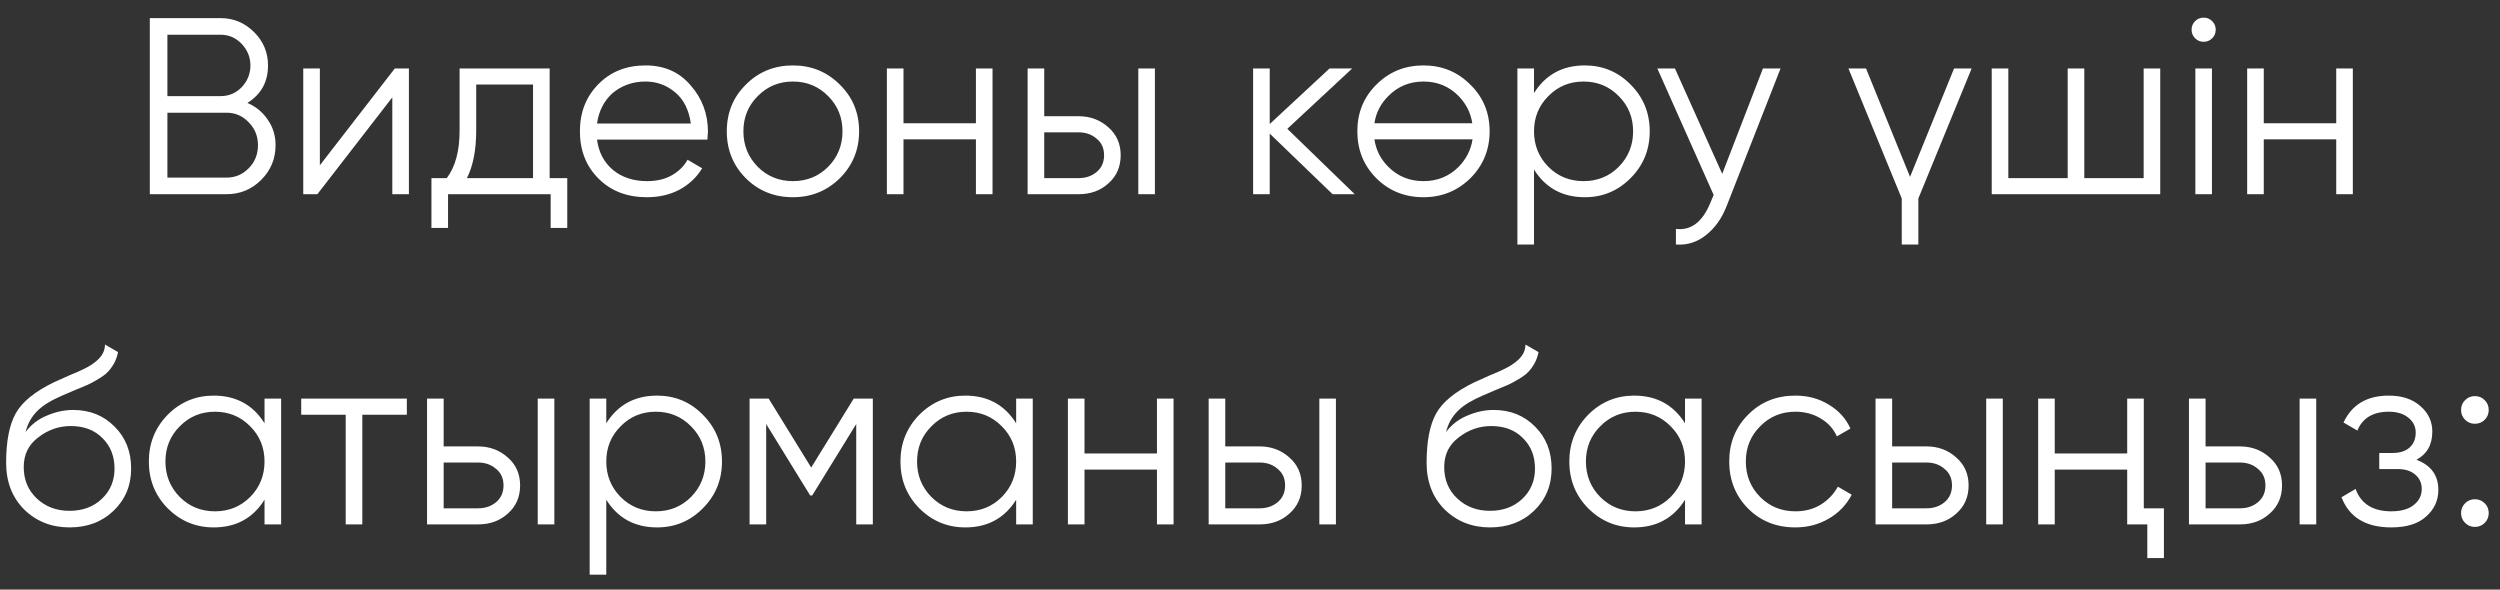 <?xml version="1.0" encoding="UTF-8"?> <svg xmlns="http://www.w3.org/2000/svg" width="106" height="25" viewBox="0 0 106 25" fill="none"><rect x="0" y="0" width="106" height="25" fill="#333333" stroke="none"/> <path d="M10.49 4.363C10.852 4.52 11.14 4.758 11.354 5.078C11.574 5.39 11.684 5.75 11.684 6.155C11.684 6.731 11.482 7.221 11.076 7.626C10.671 8.032 10.18 8.234 9.604 8.234H6.352V0.769H9.359C9.907 0.769 10.379 0.968 10.778 1.366C11.169 1.757 11.364 2.227 11.364 2.774C11.364 3.471 11.073 4.001 10.49 4.363ZM7.098 1.473V4.075H9.359C9.7 4.075 9.996 3.951 10.244 3.702C10.493 3.439 10.618 3.13 10.618 2.774C10.618 2.426 10.493 2.12 10.244 1.857C9.996 1.601 9.7 1.473 9.359 1.473H7.098ZM9.604 7.531C9.974 7.531 10.287 7.399 10.543 7.136C10.806 6.873 10.938 6.546 10.938 6.155C10.938 5.771 10.806 5.447 10.543 5.184C10.287 4.914 9.974 4.779 9.604 4.779H7.098V7.531H9.604ZM16.74 2.902H17.338V8.234H16.634V4.128L13.456 8.234H12.858V2.902H13.562V7.008L16.74 2.902ZM23.305 7.552H24.052V9.663H23.348V8.234H18.997V9.663H18.293V7.552H18.943C19.306 7.075 19.487 6.404 19.487 5.536V2.902H23.305V7.552ZM22.601 7.552V3.585H20.191V5.536C20.191 6.361 20.06 7.033 19.797 7.552H22.601ZM27.372 2.774C28.168 2.774 28.804 3.055 29.281 3.617C29.771 4.171 30.017 4.829 30.017 5.59C30.017 5.625 30.013 5.671 30.006 5.728C30.006 5.785 30.002 5.849 29.995 5.92H25.314C25.385 6.46 25.612 6.891 25.996 7.211C26.38 7.523 26.86 7.68 27.436 7.68C27.841 7.68 28.189 7.598 28.481 7.435C28.779 7.264 29.003 7.043 29.153 6.773L29.771 7.136C29.537 7.52 29.217 7.822 28.811 8.042C28.406 8.256 27.944 8.362 27.425 8.362C26.586 8.362 25.904 8.099 25.378 7.573C24.851 7.047 24.588 6.379 24.588 5.568C24.588 4.765 24.848 4.1 25.367 3.574C25.886 3.041 26.554 2.774 27.372 2.774ZM27.372 3.457C27.095 3.457 26.839 3.499 26.604 3.585C26.369 3.67 26.16 3.791 25.975 3.947C25.797 4.104 25.651 4.292 25.538 4.512C25.424 4.733 25.349 4.975 25.314 5.238H29.291C29.213 4.669 28.996 4.232 28.641 3.926C28.271 3.613 27.848 3.457 27.372 3.457ZM35.605 7.562C35.057 8.096 34.396 8.362 33.621 8.362C32.832 8.362 32.167 8.096 31.627 7.562C31.087 7.022 30.816 6.357 30.816 5.568C30.816 4.779 31.087 4.118 31.627 3.585C32.167 3.044 32.832 2.774 33.621 2.774C34.403 2.774 35.064 3.044 35.605 3.585C36.152 4.118 36.426 4.779 36.426 5.568C36.426 6.35 36.152 7.015 35.605 7.562ZM32.128 7.072C32.533 7.477 33.031 7.68 33.621 7.68C34.211 7.68 34.709 7.477 35.114 7.072C35.519 6.66 35.722 6.158 35.722 5.568C35.722 4.978 35.519 4.48 35.114 4.075C34.709 3.663 34.211 3.457 33.621 3.457C33.031 3.457 32.533 3.663 32.128 4.075C31.723 4.48 31.52 4.978 31.52 5.568C31.52 6.158 31.723 6.66 32.128 7.072ZM41.379 2.902H42.083V8.234H41.379V5.909H38.308V8.234H37.604V2.902H38.308V5.227H41.379V2.902ZM45.736 4.928C46.227 4.928 46.646 5.085 46.995 5.398C47.343 5.703 47.517 6.098 47.517 6.581C47.517 7.072 47.343 7.47 46.995 7.776C46.661 8.082 46.241 8.234 45.736 8.234H43.571V2.902H44.275V4.928H45.736ZM48.264 2.902H48.968V8.234H48.264V2.902ZM45.736 7.552C46.035 7.552 46.287 7.467 46.493 7.296C46.707 7.118 46.813 6.88 46.813 6.581C46.813 6.283 46.707 6.048 46.493 5.877C46.287 5.7 46.035 5.611 45.736 5.611H44.275V7.552H45.736ZM57.441 8.234H56.502L53.836 5.664V8.234H53.132V2.902H53.836V5.259L56.374 2.902H57.334L54.583 5.462L57.441 8.234ZM62.339 7.562C61.792 8.096 61.131 8.362 60.356 8.362C59.566 8.362 58.902 8.096 58.361 7.562C57.821 7.022 57.551 6.357 57.551 5.568C57.551 4.779 57.821 4.118 58.361 3.585C58.902 3.044 59.566 2.774 60.356 2.774C61.138 2.774 61.799 3.044 62.339 3.585C62.887 4.118 63.16 4.779 63.16 5.568C63.16 6.35 62.887 7.015 62.339 7.562ZM58.863 7.072C59.268 7.477 59.766 7.68 60.356 7.68C60.946 7.68 61.443 7.477 61.849 7.072C62.176 6.731 62.371 6.343 62.435 5.909H58.276C58.34 6.357 58.535 6.745 58.863 7.072ZM58.863 4.075C58.535 4.402 58.34 4.786 58.276 5.227H62.425C62.361 4.793 62.169 4.409 61.849 4.075C61.443 3.663 60.946 3.457 60.356 3.457C59.766 3.457 59.268 3.663 58.863 4.075ZM67.196 2.774C67.957 2.774 68.604 3.044 69.137 3.585C69.678 4.125 69.948 4.786 69.948 5.568C69.948 6.35 69.678 7.011 69.137 7.552C68.604 8.092 67.957 8.362 67.196 8.362C66.251 8.362 65.533 7.971 65.042 7.189V10.367H64.338V2.902H65.042V3.947C65.533 3.165 66.251 2.774 67.196 2.774ZM65.65 7.072C66.055 7.477 66.553 7.68 67.143 7.68C67.733 7.68 68.231 7.477 68.636 7.072C69.041 6.66 69.244 6.158 69.244 5.568C69.244 4.978 69.041 4.48 68.636 4.075C68.231 3.663 67.733 3.457 67.143 3.457C66.553 3.457 66.055 3.663 65.65 4.075C65.245 4.48 65.042 4.978 65.042 5.568C65.042 6.158 65.245 6.66 65.65 7.072ZM74.749 2.902H75.496L73.214 8.725C73.007 9.258 72.712 9.674 72.328 9.973C71.952 10.271 71.528 10.403 71.059 10.367V9.706C71.699 9.784 72.186 9.415 72.52 8.597L72.659 8.266L70.27 2.902H71.017L73.022 7.371L74.749 2.902ZM82.852 2.902H83.598L81.338 8.416V10.367H80.634V8.416L78.373 2.902H79.119L80.986 7.499L82.852 2.902ZM90.891 2.902H91.594V8.234H84.449V2.902H85.153V7.552H87.67V2.902H88.374V7.552H90.891V2.902ZM93.797 1.622C93.698 1.722 93.577 1.772 93.435 1.772C93.293 1.772 93.172 1.722 93.072 1.622C92.973 1.523 92.923 1.402 92.923 1.26C92.923 1.117 92.973 0.997 93.072 0.897C93.172 0.798 93.293 0.748 93.435 0.748C93.577 0.748 93.698 0.798 93.797 0.897C93.897 0.997 93.947 1.117 93.947 1.26C93.947 1.402 93.897 1.523 93.797 1.622ZM93.083 8.234V2.902H93.787V8.234H93.083ZM99.056 2.902H99.76V8.234H99.056V5.909H95.984V8.234H95.28V2.902H95.984V5.227H99.056V2.902ZM2.947 22.362C2.186 22.362 1.546 22.11 1.027 21.605C0.516 21.093 0.26 20.432 0.26 19.622C0.26 18.712 0.395 18.015 0.665 17.531C0.935 17.041 1.482 16.596 2.307 16.198C2.385 16.163 2.474 16.123 2.574 16.081C2.68 16.031 2.798 15.978 2.926 15.921C3.175 15.821 3.37 15.736 3.512 15.665C3.619 15.615 3.726 15.558 3.832 15.494C3.946 15.423 4.049 15.345 4.141 15.26C4.234 15.174 4.309 15.078 4.365 14.972C4.422 14.858 4.451 14.737 4.451 14.609L5.005 14.929C4.97 15.107 4.913 15.267 4.835 15.409C4.749 15.558 4.661 15.679 4.568 15.772C4.483 15.864 4.344 15.967 4.152 16.081C4.06 16.138 3.978 16.184 3.907 16.22C3.836 16.255 3.772 16.287 3.715 16.316L3.182 16.539L2.68 16.753C2.432 16.859 2.218 16.966 2.041 17.073C1.863 17.179 1.71 17.297 1.582 17.425C1.461 17.546 1.358 17.681 1.273 17.83C1.194 17.972 1.131 18.136 1.081 18.32C1.322 18 1.628 17.766 1.998 17.617C2.368 17.46 2.734 17.382 3.096 17.382C3.807 17.382 4.394 17.617 4.856 18.086C5.325 18.548 5.56 19.142 5.56 19.867C5.56 20.585 5.311 21.182 4.813 21.659C4.323 22.128 3.701 22.362 2.947 22.362ZM2.947 21.659C3.502 21.659 3.957 21.491 4.312 21.157C4.675 20.816 4.856 20.386 4.856 19.867C4.856 19.341 4.685 18.911 4.344 18.576C4.01 18.235 3.562 18.064 3 18.064C2.496 18.064 2.037 18.224 1.625 18.544C1.212 18.85 1.006 19.27 1.006 19.803C1.006 20.343 1.191 20.788 1.561 21.136C1.93 21.484 2.393 21.659 2.947 21.659ZM11.216 16.902H11.92V22.234H11.216V21.189C10.726 21.971 10.008 22.362 9.062 22.362C8.301 22.362 7.651 22.092 7.11 21.552C6.577 21.012 6.311 20.35 6.311 19.568C6.311 18.793 6.577 18.132 7.11 17.585C7.651 17.044 8.301 16.774 9.062 16.774C10.008 16.774 10.726 17.165 11.216 17.947V16.902ZM7.622 21.072C8.028 21.477 8.525 21.68 9.115 21.68C9.705 21.68 10.203 21.477 10.608 21.072C11.014 20.66 11.216 20.158 11.216 19.568C11.216 18.978 11.014 18.48 10.608 18.075C10.203 17.663 9.705 17.457 9.115 17.457C8.525 17.457 8.028 17.663 7.622 18.075C7.217 18.48 7.014 18.978 7.014 19.568C7.014 20.158 7.217 20.66 7.622 21.072ZM17.25 16.902V17.585H15.362V22.234H14.658V17.585H12.771V16.902H17.25ZM20.272 18.928C20.763 18.928 21.182 19.085 21.531 19.398C21.879 19.703 22.053 20.098 22.053 20.581C22.053 21.072 21.879 21.47 21.531 21.776C21.197 22.081 20.777 22.234 20.272 22.234H18.107V16.902H18.811V18.928H20.272ZM22.8 16.902H23.504V22.234H22.8V16.902ZM20.272 21.552C20.571 21.552 20.823 21.466 21.03 21.296C21.243 21.118 21.349 20.88 21.349 20.581C21.349 20.283 21.243 20.048 21.03 19.878C20.823 19.7 20.571 19.611 20.272 19.611H18.811V21.552H20.272ZM27.86 16.774C28.621 16.774 29.268 17.044 29.801 17.585C30.341 18.125 30.612 18.786 30.612 19.568C30.612 20.35 30.341 21.012 29.801 21.552C29.268 22.092 28.621 22.362 27.86 22.362C26.915 22.362 26.196 21.971 25.706 21.189V24.367H25.002V16.902H25.706V17.947C26.196 17.165 26.915 16.774 27.86 16.774ZM26.314 21.072C26.719 21.477 27.217 21.68 27.807 21.68C28.397 21.68 28.895 21.477 29.3 21.072C29.705 20.66 29.908 20.158 29.908 19.568C29.908 18.978 29.705 18.48 29.3 18.075C28.895 17.663 28.397 17.457 27.807 17.457C27.217 17.457 26.719 17.663 26.314 18.075C25.909 18.48 25.706 18.978 25.706 19.568C25.706 20.158 25.909 20.66 26.314 21.072ZM37.008 16.902V22.234H36.304V17.979L34.437 21.008H34.352L32.486 17.979V22.234H31.782V16.902H32.593L34.395 19.824L36.197 16.902H37.008ZM43.085 16.902H43.789V22.234H43.085V21.189C42.595 21.971 41.877 22.362 40.931 22.362C40.17 22.362 39.52 22.092 38.979 21.552C38.446 21.012 38.179 20.35 38.179 19.568C38.179 18.793 38.446 18.132 38.979 17.585C39.52 17.044 40.17 16.774 40.931 16.774C41.877 16.774 42.595 17.165 43.085 17.947V16.902ZM39.491 21.072C39.897 21.477 40.394 21.68 40.984 21.68C41.574 21.68 42.072 21.477 42.477 21.072C42.883 20.66 43.085 20.158 43.085 19.568C43.085 18.978 42.883 18.48 42.477 18.075C42.072 17.663 41.574 17.457 40.984 17.457C40.394 17.457 39.897 17.663 39.491 18.075C39.086 18.48 38.883 18.978 38.883 19.568C38.883 20.158 39.086 20.66 39.491 21.072ZM49.055 16.902H49.759V22.234H49.055V19.91H45.983V22.234H45.279V16.902H45.983V19.227H49.055V16.902ZM53.412 18.928C53.903 18.928 54.322 19.085 54.67 19.398C55.019 19.703 55.193 20.098 55.193 20.581C55.193 21.072 55.019 21.47 54.67 21.776C54.336 22.081 53.917 22.234 53.412 22.234H51.247V16.902H51.951V18.928H53.412ZM55.94 16.902H56.643V22.234H55.94V16.902ZM53.412 21.552C53.711 21.552 53.963 21.466 54.169 21.296C54.382 21.118 54.489 20.88 54.489 20.581C54.489 20.283 54.382 20.048 54.169 19.878C53.963 19.7 53.711 19.611 53.412 19.611H51.951V21.552H53.412ZM63.175 22.362C62.414 22.362 61.775 22.11 61.256 21.605C60.744 21.093 60.488 20.432 60.488 19.622C60.488 18.712 60.623 18.015 60.893 17.531C61.163 17.041 61.711 16.596 62.535 16.198C62.614 16.163 62.703 16.123 62.802 16.081C62.909 16.031 63.026 15.978 63.154 15.921C63.403 15.821 63.598 15.736 63.74 15.665C63.847 15.615 63.954 15.558 64.06 15.494C64.174 15.423 64.277 15.345 64.37 15.26C64.462 15.174 64.537 15.078 64.594 14.972C64.651 14.858 64.679 14.737 64.679 14.609L65.234 14.929C65.198 15.107 65.141 15.267 65.063 15.409C64.978 15.558 64.889 15.679 64.796 15.772C64.711 15.864 64.572 15.967 64.38 16.081C64.288 16.138 64.206 16.184 64.135 16.22C64.064 16.255 64 16.287 63.943 16.316L63.41 16.539L62.909 16.753C62.66 16.859 62.447 16.966 62.269 17.073C62.091 17.179 61.938 17.297 61.81 17.425C61.689 17.546 61.586 17.681 61.501 17.83C61.423 17.972 61.359 18.136 61.309 18.32C61.551 18 61.856 17.766 62.226 17.617C62.596 17.46 62.962 17.382 63.325 17.382C64.036 17.382 64.622 17.617 65.084 18.086C65.553 18.548 65.788 19.142 65.788 19.867C65.788 20.585 65.539 21.182 65.042 21.659C64.551 22.128 63.929 22.362 63.175 22.362ZM63.175 21.659C63.73 21.659 64.185 21.491 64.54 21.157C64.903 20.816 65.084 20.386 65.084 19.867C65.084 19.341 64.914 18.911 64.572 18.576C64.238 18.235 63.79 18.064 63.229 18.064C62.724 18.064 62.265 18.224 61.853 18.544C61.441 18.85 61.234 19.27 61.234 19.803C61.234 20.343 61.419 20.788 61.789 21.136C62.159 21.484 62.621 21.659 63.175 21.659ZM71.445 16.902H72.148V22.234H71.445V21.189C70.954 21.971 70.236 22.362 69.29 22.362C68.529 22.362 67.879 22.092 67.339 21.552C66.805 21.012 66.539 20.35 66.539 19.568C66.539 18.793 66.805 18.132 67.339 17.585C67.879 17.044 68.529 16.774 69.29 16.774C70.236 16.774 70.954 17.165 71.445 17.947V16.902ZM67.85 21.072C68.256 21.477 68.753 21.68 69.344 21.68C69.934 21.68 70.431 21.477 70.837 21.072C71.242 20.66 71.445 20.158 71.445 19.568C71.445 18.978 71.242 18.48 70.837 18.075C70.431 17.663 69.934 17.457 69.344 17.457C68.753 17.457 68.256 17.663 67.85 18.075C67.445 18.48 67.243 18.978 67.243 19.568C67.243 20.158 67.445 20.66 67.85 21.072ZM76.124 22.362C75.32 22.362 74.652 22.096 74.118 21.562C73.585 21.022 73.319 20.357 73.319 19.568C73.319 18.779 73.585 18.118 74.118 17.585C74.652 17.044 75.32 16.774 76.124 16.774C76.657 16.774 77.129 16.902 77.542 17.158C77.961 17.407 78.267 17.745 78.459 18.171L77.883 18.502C77.741 18.182 77.513 17.929 77.201 17.745C76.888 17.553 76.529 17.457 76.124 17.457C75.533 17.457 75.036 17.663 74.63 18.075C74.225 18.48 74.023 18.978 74.023 19.568C74.023 20.158 74.225 20.66 74.63 21.072C75.036 21.477 75.533 21.68 76.124 21.68C76.529 21.68 76.884 21.587 77.19 21.402C77.503 21.211 77.748 20.955 77.926 20.635L78.512 20.976C78.292 21.402 77.969 21.74 77.542 21.989C77.115 22.238 76.642 22.362 76.124 22.362ZM81.688 18.928C82.178 18.928 82.598 19.085 82.946 19.398C83.295 19.703 83.469 20.098 83.469 20.581C83.469 21.072 83.295 21.47 82.946 21.776C82.612 22.081 82.193 22.234 81.688 22.234H79.523V16.902H80.227V18.928H81.688ZM84.215 16.902H84.919V22.234H84.215V16.902ZM81.688 21.552C81.987 21.552 82.239 21.466 82.445 21.296C82.658 21.118 82.765 20.88 82.765 20.581C82.765 20.283 82.658 20.048 82.445 19.878C82.239 19.7 81.987 19.611 81.688 19.611H80.227V21.552H81.688ZM90.193 16.902H90.897V21.552H91.75V23.663H91.046V22.234H90.193V19.91H87.121V22.234H86.418V16.902H87.121V19.227H90.193V16.902ZM94.977 18.928C95.468 18.928 95.887 19.085 96.235 19.398C96.584 19.703 96.758 20.098 96.758 20.581C96.758 21.072 96.584 21.47 96.235 21.776C95.901 22.081 95.482 22.234 94.977 22.234H92.812V16.902H93.516V18.928H94.977ZM97.504 16.902H98.208V22.234H97.504V16.902ZM94.977 21.552C95.276 21.552 95.528 21.466 95.734 21.296C95.948 21.118 96.054 20.88 96.054 20.581C96.054 20.283 95.948 20.048 95.734 19.878C95.528 19.7 95.276 19.611 94.977 19.611H93.516V21.552H94.977ZM102.458 19.494C103.077 19.728 103.386 20.155 103.386 20.773C103.386 21.221 103.212 21.598 102.863 21.904C102.529 22.209 102.039 22.362 101.392 22.362C100.311 22.362 99.607 21.936 99.28 21.083L99.877 20.731C100.105 21.363 100.61 21.68 101.392 21.68C101.804 21.68 102.12 21.591 102.341 21.413C102.568 21.235 102.682 21.008 102.682 20.731C102.682 20.482 102.59 20.279 102.405 20.123C102.227 19.966 101.978 19.888 101.658 19.888H100.88V19.206H101.445C101.751 19.206 101.989 19.131 102.159 18.982C102.337 18.825 102.426 18.612 102.426 18.342C102.426 18.086 102.323 17.876 102.117 17.713C101.911 17.542 101.633 17.457 101.285 17.457C100.617 17.457 100.172 17.723 99.952 18.256L99.365 17.915C99.721 17.154 100.361 16.774 101.285 16.774C101.847 16.774 102.295 16.923 102.629 17.222C102.963 17.514 103.13 17.872 103.13 18.299C103.13 18.854 102.906 19.252 102.458 19.494ZM105.352 17.798C105.238 17.912 105.099 17.968 104.936 17.968C104.772 17.968 104.633 17.912 104.52 17.798C104.406 17.684 104.349 17.546 104.349 17.382C104.349 17.218 104.406 17.08 104.52 16.966C104.633 16.852 104.772 16.795 104.936 16.795C105.099 16.795 105.238 16.852 105.352 16.966C105.465 17.08 105.522 17.218 105.522 17.382C105.522 17.546 105.465 17.684 105.352 17.798ZM105.352 22.17C105.238 22.284 105.099 22.341 104.936 22.341C104.772 22.341 104.633 22.284 104.52 22.17C104.406 22.057 104.349 21.918 104.349 21.755C104.349 21.591 104.406 21.452 104.52 21.338C104.633 21.225 104.772 21.168 104.936 21.168C105.099 21.168 105.238 21.225 105.352 21.338C105.465 21.452 105.522 21.591 105.522 21.755C105.522 21.918 105.465 22.057 105.352 22.17Z" fill="white"></path> </svg> 